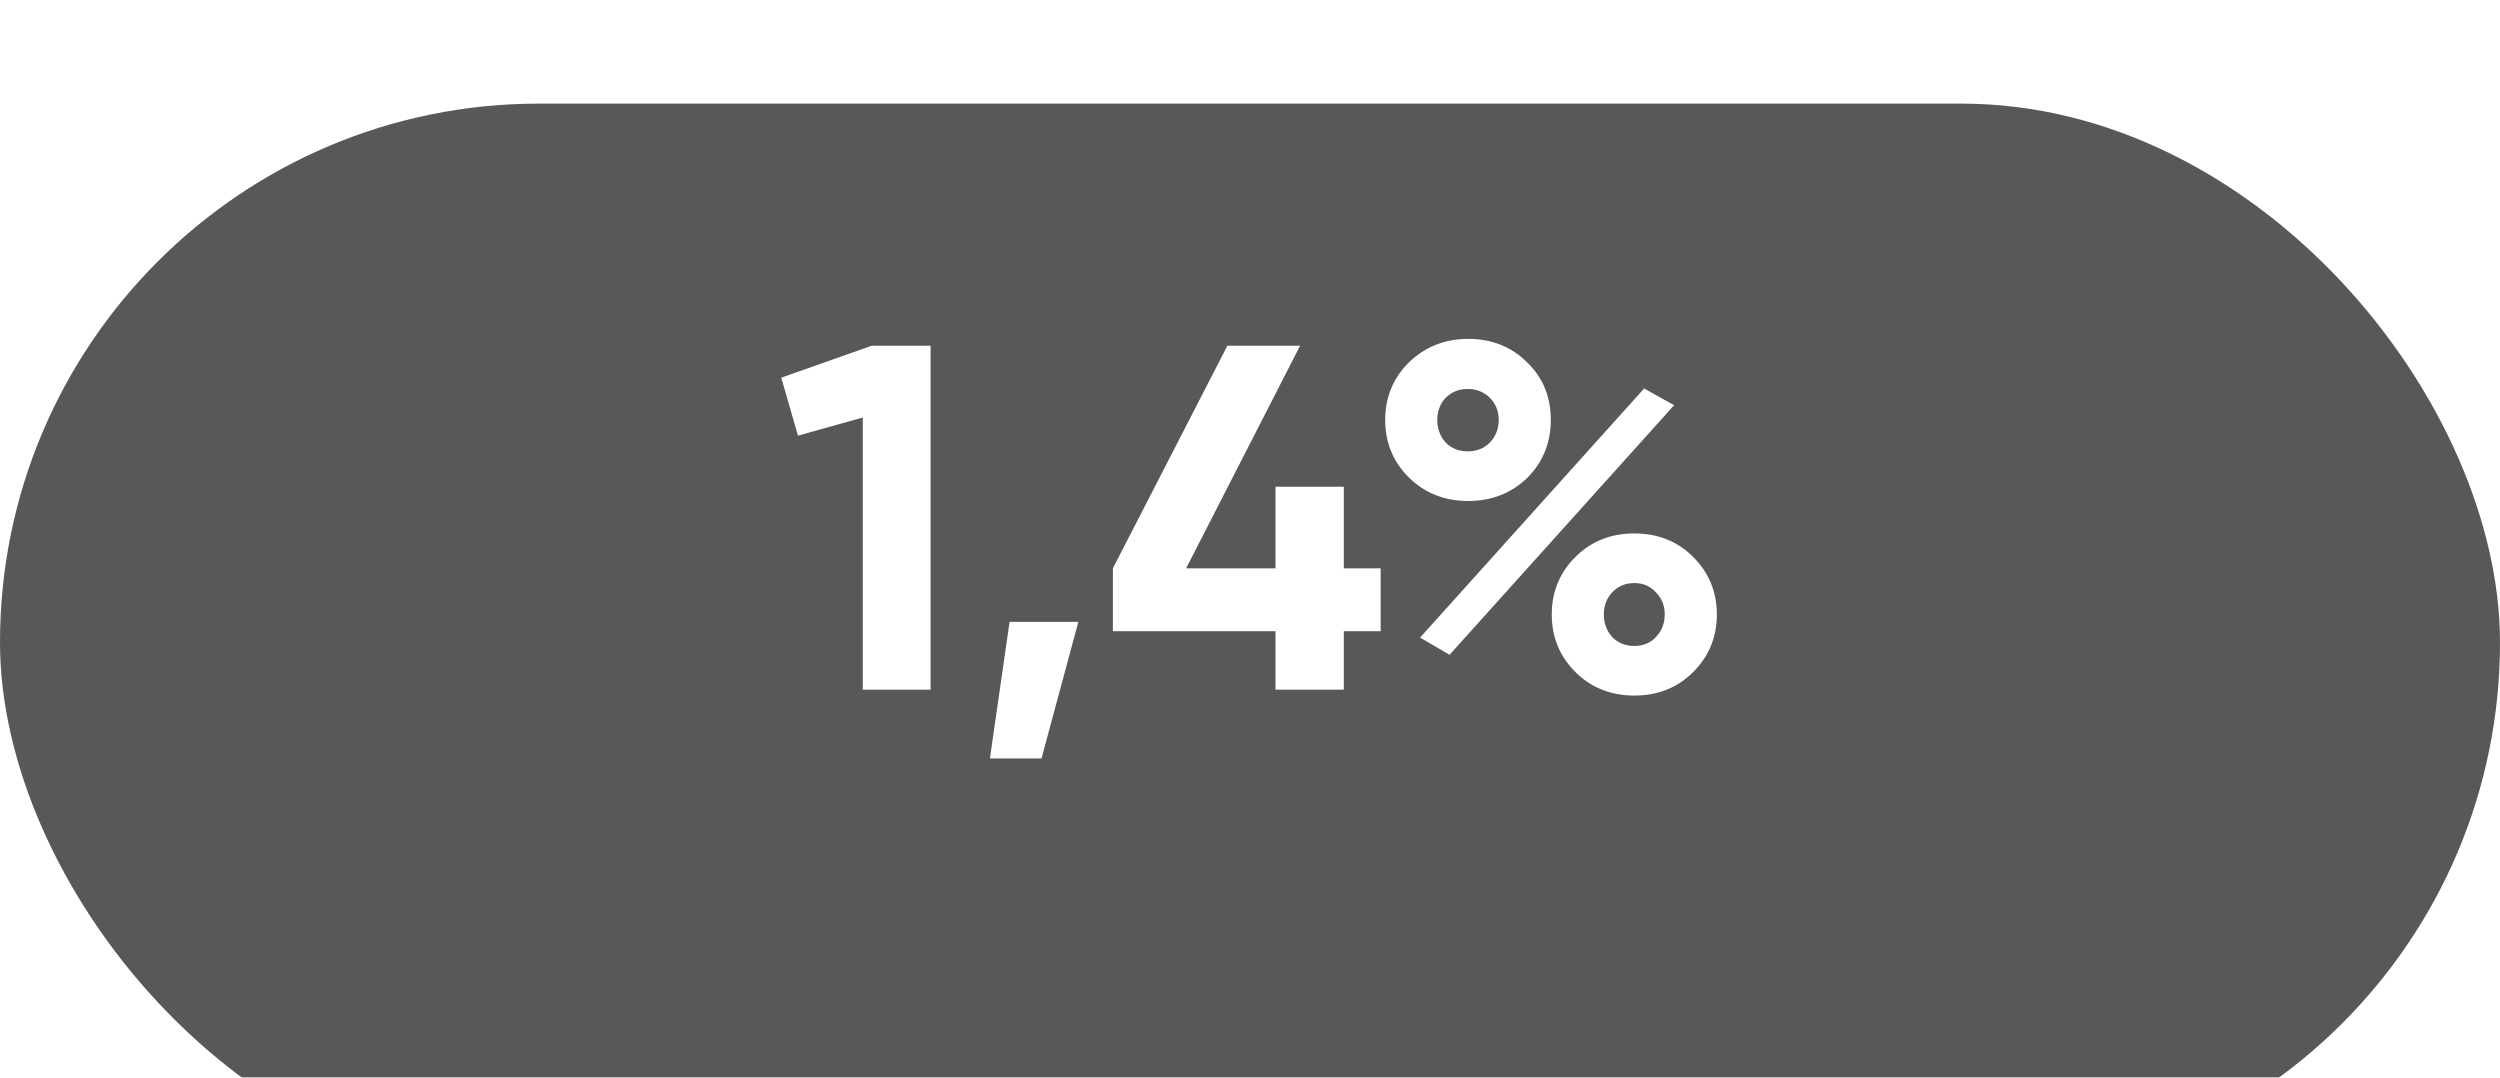 <?xml version="1.0" encoding="UTF-8"?> <svg xmlns="http://www.w3.org/2000/svg" width="58" height="25" viewBox="0 0 58 25" fill="none"> <g filter="url(#filter0_i_246_702)"> <rect width="58" height="25" rx="12.5" fill="#585858"></rect> </g> <path d="M18.125 8.762L20.223 8.021H21.59V16H20.017V9.686L18.513 10.107L18.125 8.762ZM23.422 14.427H25.018L24.163 17.596H22.966L23.422 14.427ZM31.176 13.185H32.031V14.644H31.176V16H29.592V14.644H25.819V13.185L28.475 8.021H30.162L27.518 13.185H29.592V11.293H31.176V13.185ZM35.431 11.088C35.059 11.445 34.603 11.623 34.063 11.623C33.516 11.623 33.056 11.441 32.684 11.076C32.319 10.711 32.137 10.267 32.137 9.743C32.137 9.218 32.319 8.774 32.684 8.409C33.064 8.044 33.524 7.862 34.063 7.862C34.61 7.862 35.066 8.044 35.431 8.409C35.796 8.759 35.978 9.203 35.978 9.743C35.978 10.274 35.796 10.723 35.431 11.088ZM33.63 15.191L32.946 14.792L38.144 9.013L38.839 9.401L33.63 15.191ZM33.539 10.267C33.676 10.404 33.847 10.472 34.052 10.472C34.257 10.472 34.428 10.404 34.565 10.267C34.702 10.123 34.77 9.948 34.77 9.743C34.77 9.537 34.702 9.366 34.565 9.23C34.428 9.093 34.257 9.024 34.052 9.024C33.847 9.024 33.676 9.093 33.539 9.23C33.41 9.366 33.345 9.537 33.345 9.743C33.345 9.948 33.41 10.123 33.539 10.267ZM39.831 14.256C39.831 14.78 39.648 15.225 39.283 15.59C38.919 15.954 38.463 16.137 37.916 16.137C37.369 16.137 36.913 15.954 36.548 15.59C36.183 15.225 36.001 14.78 36.001 14.256C36.001 13.732 36.183 13.287 36.548 12.923C36.913 12.558 37.369 12.376 37.916 12.376C38.463 12.376 38.919 12.558 39.283 12.923C39.648 13.287 39.831 13.732 39.831 14.256ZM38.417 14.78C38.554 14.636 38.622 14.461 38.622 14.256C38.622 14.051 38.554 13.88 38.417 13.743C38.288 13.599 38.121 13.527 37.916 13.527C37.711 13.527 37.54 13.599 37.403 13.743C37.274 13.88 37.209 14.051 37.209 14.256C37.209 14.461 37.274 14.636 37.403 14.78C37.54 14.917 37.711 14.986 37.916 14.986C38.121 14.986 38.288 14.917 38.417 14.78Z" fill="white"></path> <defs> <filter id="filter0_i_246_702" x="0" y="0" width="58" height="27.404" filterUnits="userSpaceOnUse" color-interpolation-filters="sRGB"> <feFlood flood-opacity="0" result="BackgroundImageFix"></feFlood> <feBlend mode="normal" in="SourceGraphic" in2="BackgroundImageFix" result="shape"></feBlend> <feColorMatrix in="SourceAlpha" type="matrix" values="0 0 0 0 0 0 0 0 0 0 0 0 0 0 0 0 0 0 127 0" result="hardAlpha"></feColorMatrix> <feOffset dy="2.404"></feOffset> <feGaussianBlur stdDeviation="4.207"></feGaussianBlur> <feComposite in2="hardAlpha" operator="arithmetic" k2="-1" k3="1"></feComposite> <feColorMatrix type="matrix" values="0 0 0 0 1 0 0 0 0 1 0 0 0 0 1 0 0 0 0.25 0"></feColorMatrix> <feBlend mode="normal" in2="shape" result="effect1_innerShadow_246_702"></feBlend> </filter> </defs> </svg> 